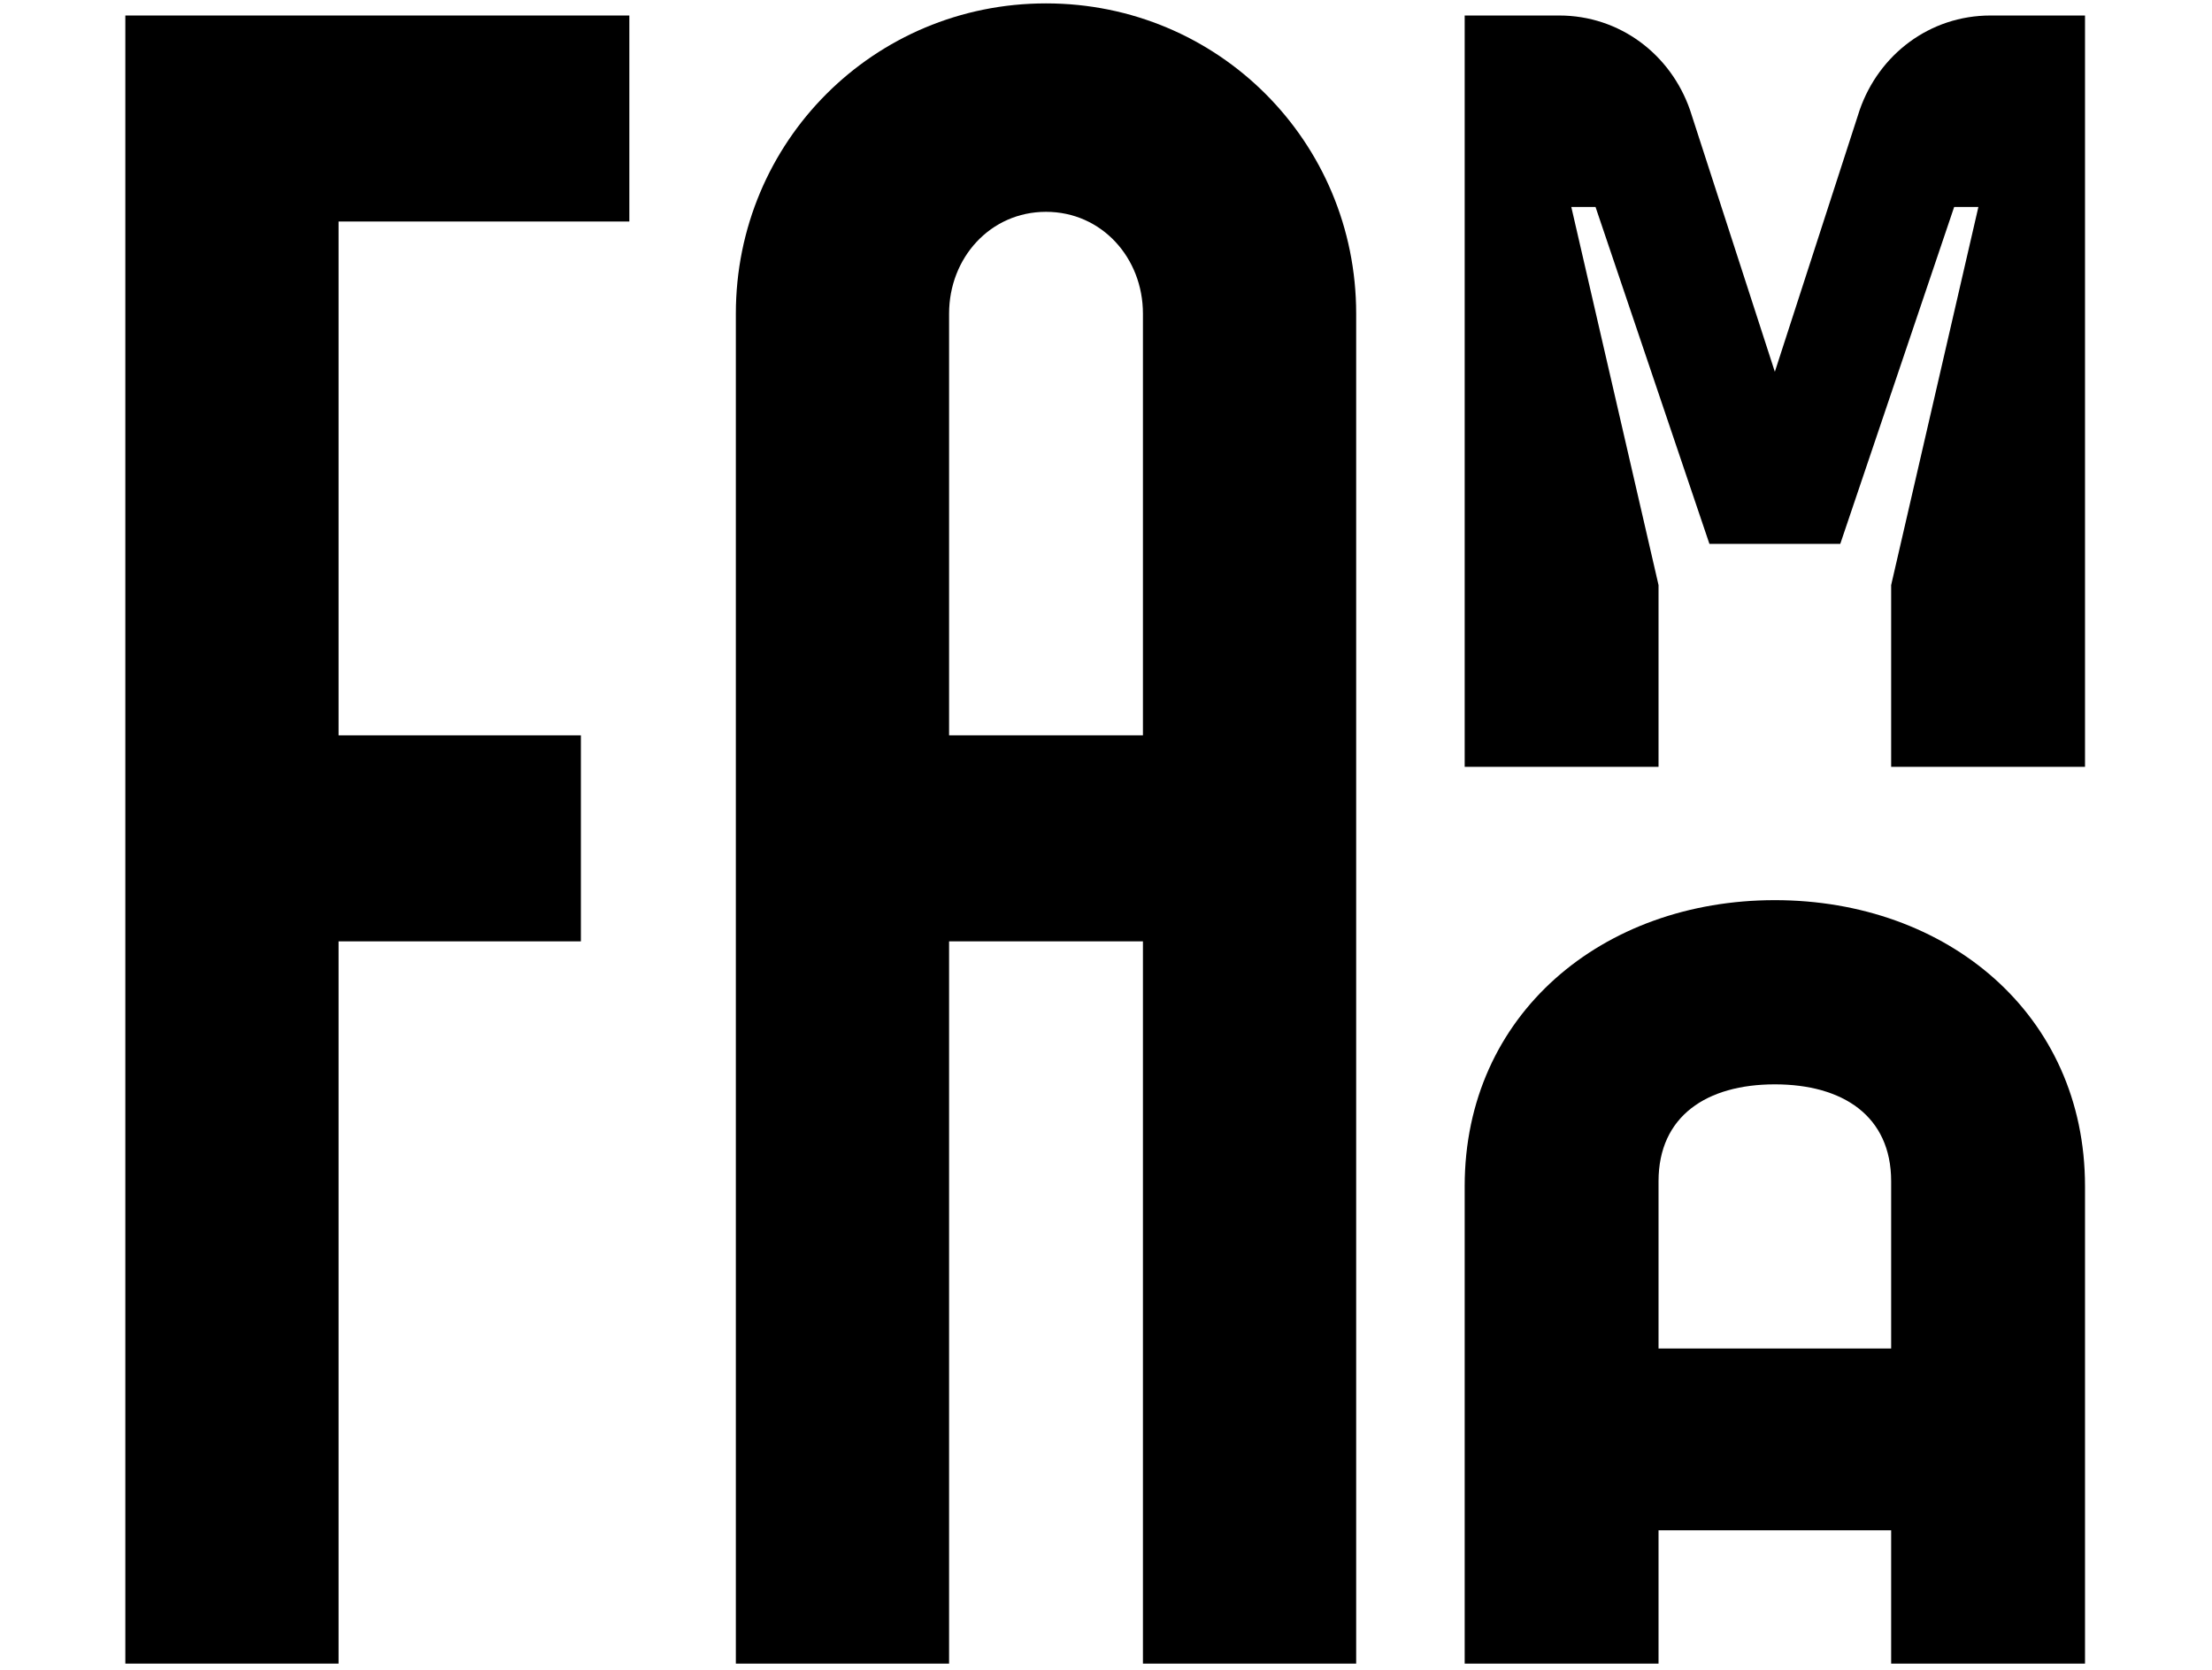 <svg width="653" height="493" viewBox="0 0 653 493" fill="none" xmlns="http://www.w3.org/2000/svg">
<path d="M37 490.999H99.949V277.831H171.482V217.028H99.949V65.379H185.788V4.576H37V490.999Z" fill="black"/>
<path d="M217.229 92.562V491H280.178V277.832H337.404V491H400.353V92.562C400.353 41.774 359.579 1 308.791 1C258.003 1 217.229 41.774 217.229 92.562ZM280.178 217.029V92.562C280.178 76.109 292.338 62.518 308.791 62.518C325.244 62.518 337.404 76.109 337.404 92.562V217.029H280.178Z" fill="black"/>
<path d="M432.386 226.328H489.613V172.678L463.861 61.087H471.014L504.635 160.517H543.263L576.883 61.087H584.036L558.284 172.678V226.328H615.511V4.576H587.613C569.73 4.576 554.708 16.021 548.985 32.474L523.948 109.729L498.912 32.474C493.189 16.021 478.167 4.576 460.284 4.576H432.386V226.328ZM432.386 490.999H489.613V451.656H558.284V490.999H615.511V350.079C615.511 299.291 574.737 265.671 523.948 265.671C473.16 265.671 432.386 299.291 432.386 350.079V490.999ZM489.613 398.006V348.649C489.613 329.335 503.919 320.036 523.948 320.036C543.978 320.036 558.284 329.335 558.284 348.649V398.006H489.613Z" fill="black"/>
</svg>

